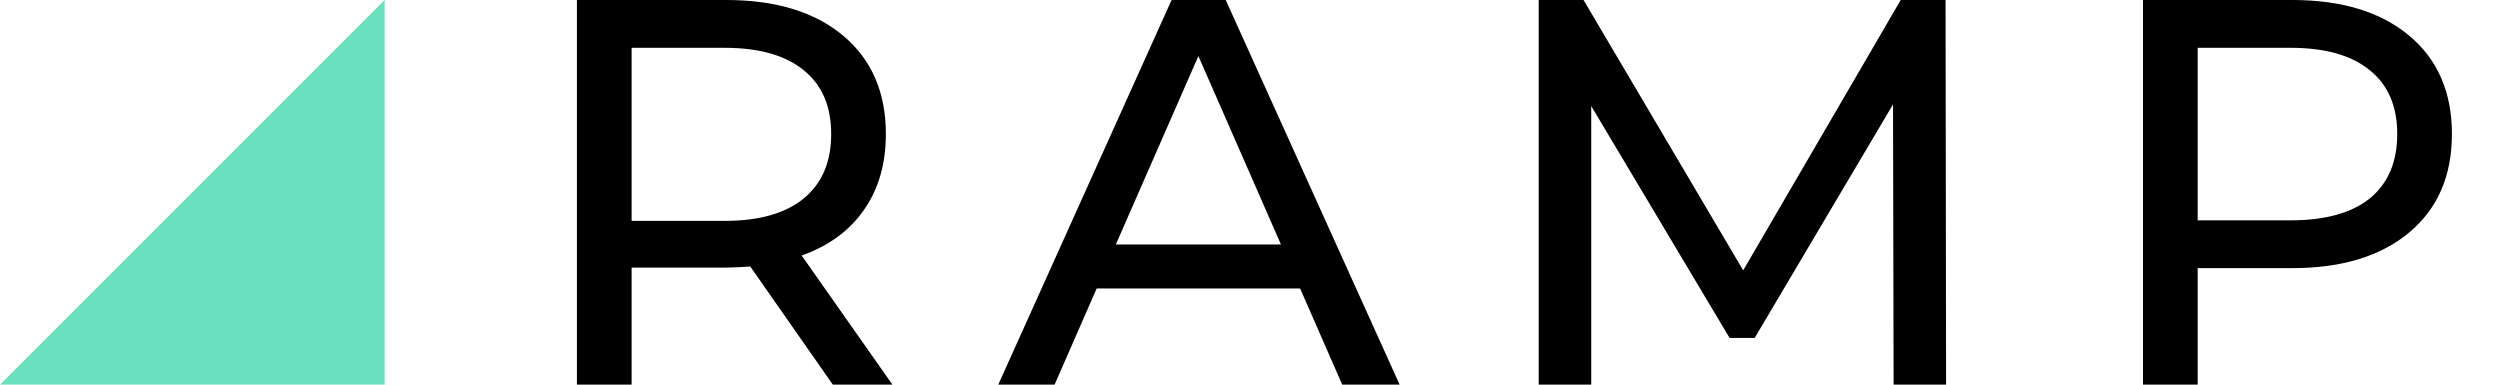 <svg xmlns="http://www.w3.org/2000/svg" width="104" height="16" fill="none" viewBox="0 0 104 16"><path fill="#6BE0BF" d="M0 16 16 0v16H0Z"/><path fill="#000" d="m34.645 16-3.434-4.914c-.425.03-.758.045-1.001.045h-3.935V16H24V0h6.21c2.062 0 3.685.495 4.868 1.486 1.182.99 1.774 2.354 1.774 4.091 0 1.234-.303 2.286-.91 3.154-.606.869-1.47 1.501-2.593 1.898L37.125 16h-2.48Zm-4.503-6.811c1.44 0 2.54-.313 3.298-.938.758-.624 1.137-1.516 1.137-2.674s-.379-2.042-1.137-2.651c-.758-.625-1.858-.937-3.298-.937h-3.867v7.2h3.867ZM54.084 12h-8.462l-1.751 4h-2.343l7.21-16h2.252l7.234 16h-2.388l-1.752-4Zm-.796-1.829-3.435-7.84-3.435 7.84h6.87ZM78.774 16 78.75 4.343l-5.755 9.714H71.95l-5.755-9.646V16H64.01V0h1.865l6.642 11.246L79.07 0h1.865l.022 16h-2.183ZM95.358 0c2.062 0 3.685.495 4.868 1.486 1.183.99 1.774 2.354 1.774 4.091s-.591 3.101-1.774 4.092c-1.183.99-2.806 1.485-4.868 1.485h-3.935V16h-2.275V0h6.21Zm-.068 9.166c1.44 0 2.54-.305 3.298-.915.758-.624 1.137-1.516 1.137-2.674s-.379-2.042-1.137-2.651c-.758-.625-1.858-.937-3.298-.937h-3.867v7.177h3.867Z"/></svg>